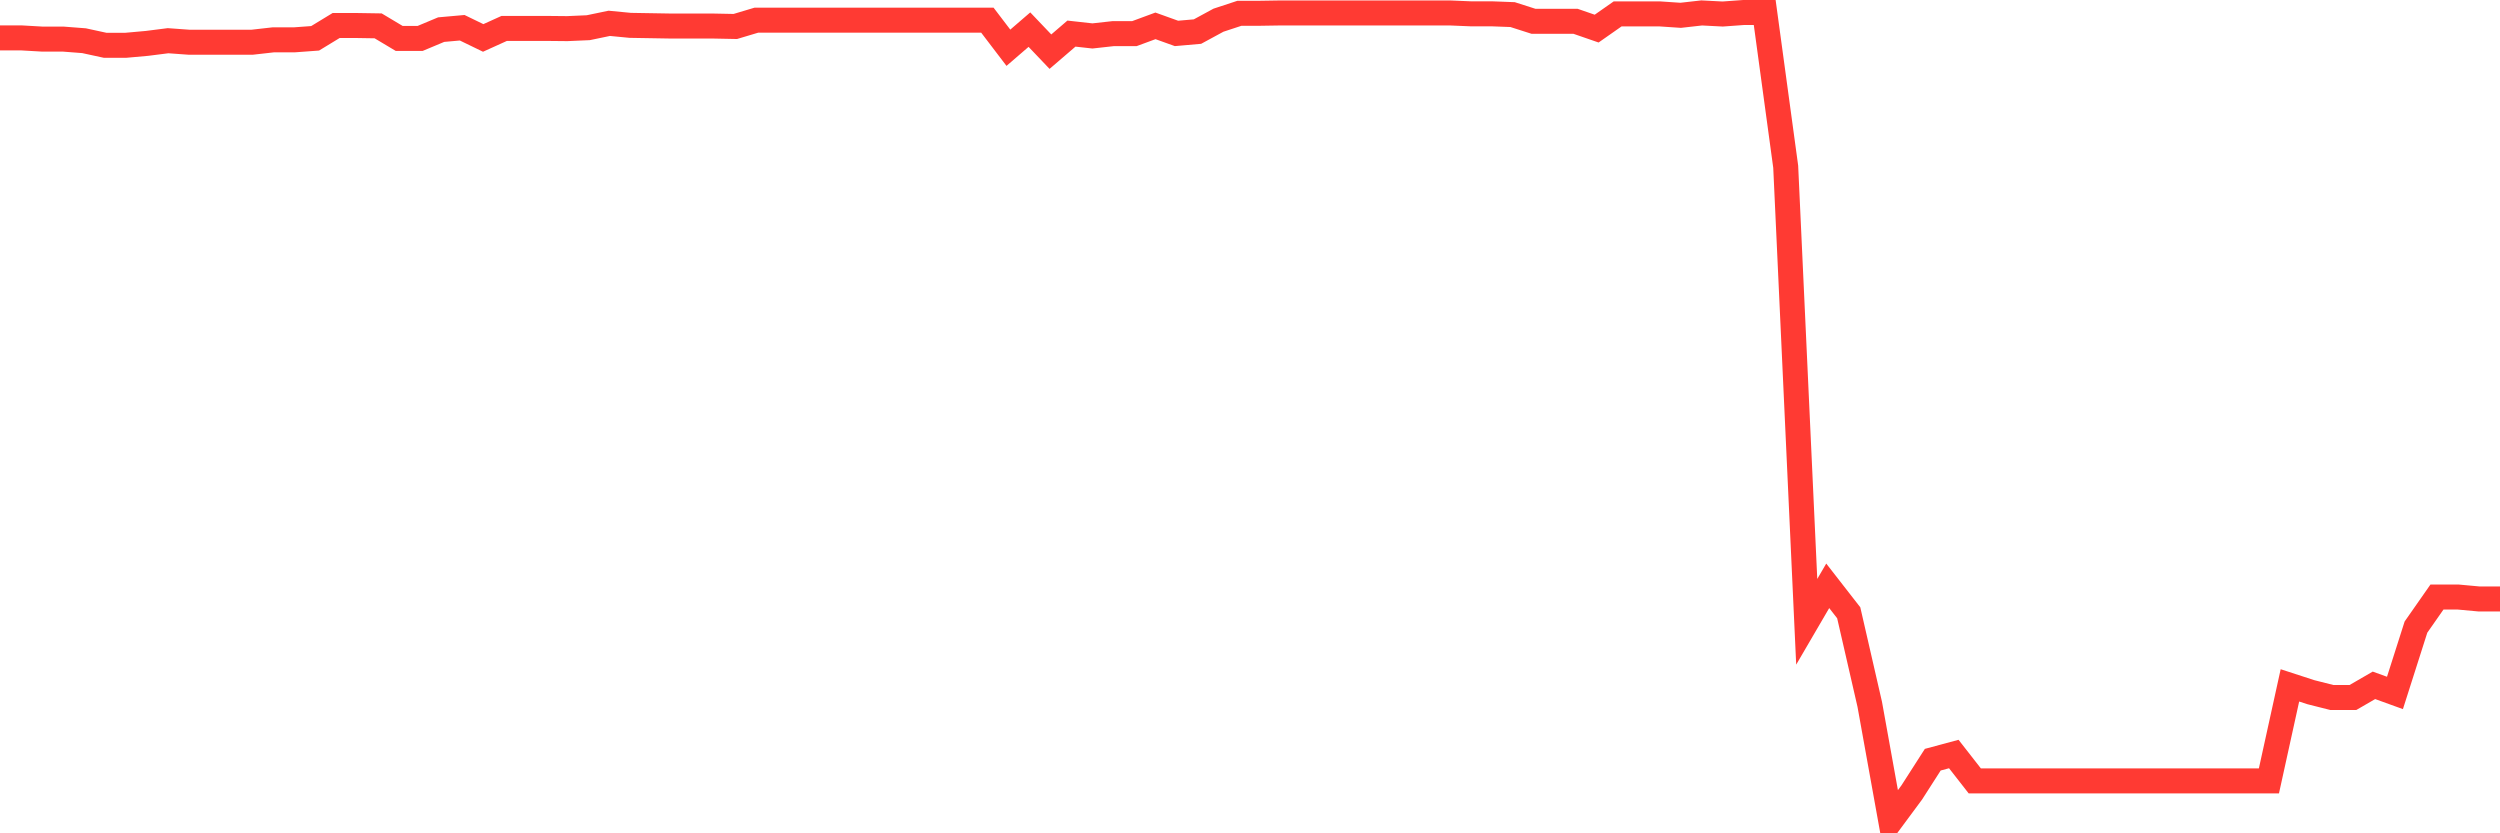 <svg
  xmlns="http://www.w3.org/2000/svg"
  xmlns:xlink="http://www.w3.org/1999/xlink"
  width="120"
  height="40"
  viewBox="0 0 120 40"
  preserveAspectRatio="none"
>
  <polyline
    points="0,1.818 1.008,1.818 2.017,1.876 3.025,1.876 4.034,1.954 5.042,2.173 6.05,2.173 7.059,2.082 8.067,1.954 9.076,2.027 10.084,2.027 11.092,2.027 12.101,2.027 13.109,1.913 14.118,1.913 15.126,1.839 16.134,1.225 17.143,1.225 18.151,1.241 19.16,1.844 20.168,1.844 21.176,1.422 22.185,1.332 23.193,1.821 24.202,1.364 25.21,1.364 26.218,1.364 27.227,1.374 28.235,1.33 29.244,1.12 30.252,1.217 31.261,1.234 32.269,1.251 33.277,1.251 34.286,1.251 35.294,1.271 36.303,0.969 37.311,0.969 38.319,0.969 39.328,0.969 40.336,0.969 41.345,0.969 42.353,0.969 43.361,0.969 44.37,0.969 45.378,0.969 46.387,0.969 47.395,0.969 48.403,2.292 49.412,1.422 50.42,2.48 51.429,1.613 52.437,1.725 53.445,1.613 54.454,1.613 55.462,1.241 56.471,1.604 57.479,1.516 58.487,0.969 59.496,0.637 60.504,0.637 61.513,0.621 62.521,0.621 63.529,0.621 64.538,0.621 65.546,0.621 66.555,0.621 67.563,0.621 68.571,0.621 69.58,0.621 70.588,0.663 71.597,0.663 72.605,0.701 73.613,1.024 74.622,1.024 75.63,1.024 76.639,1.373 77.647,0.667 78.655,0.667 79.664,0.667 80.672,0.735 81.681,0.621 82.689,0.673 83.697,0.6 84.706,0.6 85.714,8.002 86.723,29.846 87.731,28.119 88.739,29.414 89.748,33.809 90.756,39.4 91.765,38.037 92.773,36.465 93.782,36.193 94.79,37.484 95.798,37.484 96.807,37.484 97.815,37.484 98.824,37.484 99.832,37.484 100.84,37.484 101.849,37.484 102.857,37.483 103.866,37.483 104.874,37.483 105.882,37.483 106.891,37.483 107.899,37.483 108.908,37.483 109.916,32.898 110.924,33.226 111.933,33.481 112.941,33.48 113.95,32.896 114.958,33.261 115.966,30.101 116.975,28.657 117.983,28.657 118.992,28.75 120,28.75"
    fill="none"
    stroke="#ff3a33"
    stroke-width="1.2"
  >
  </polyline>
</svg>